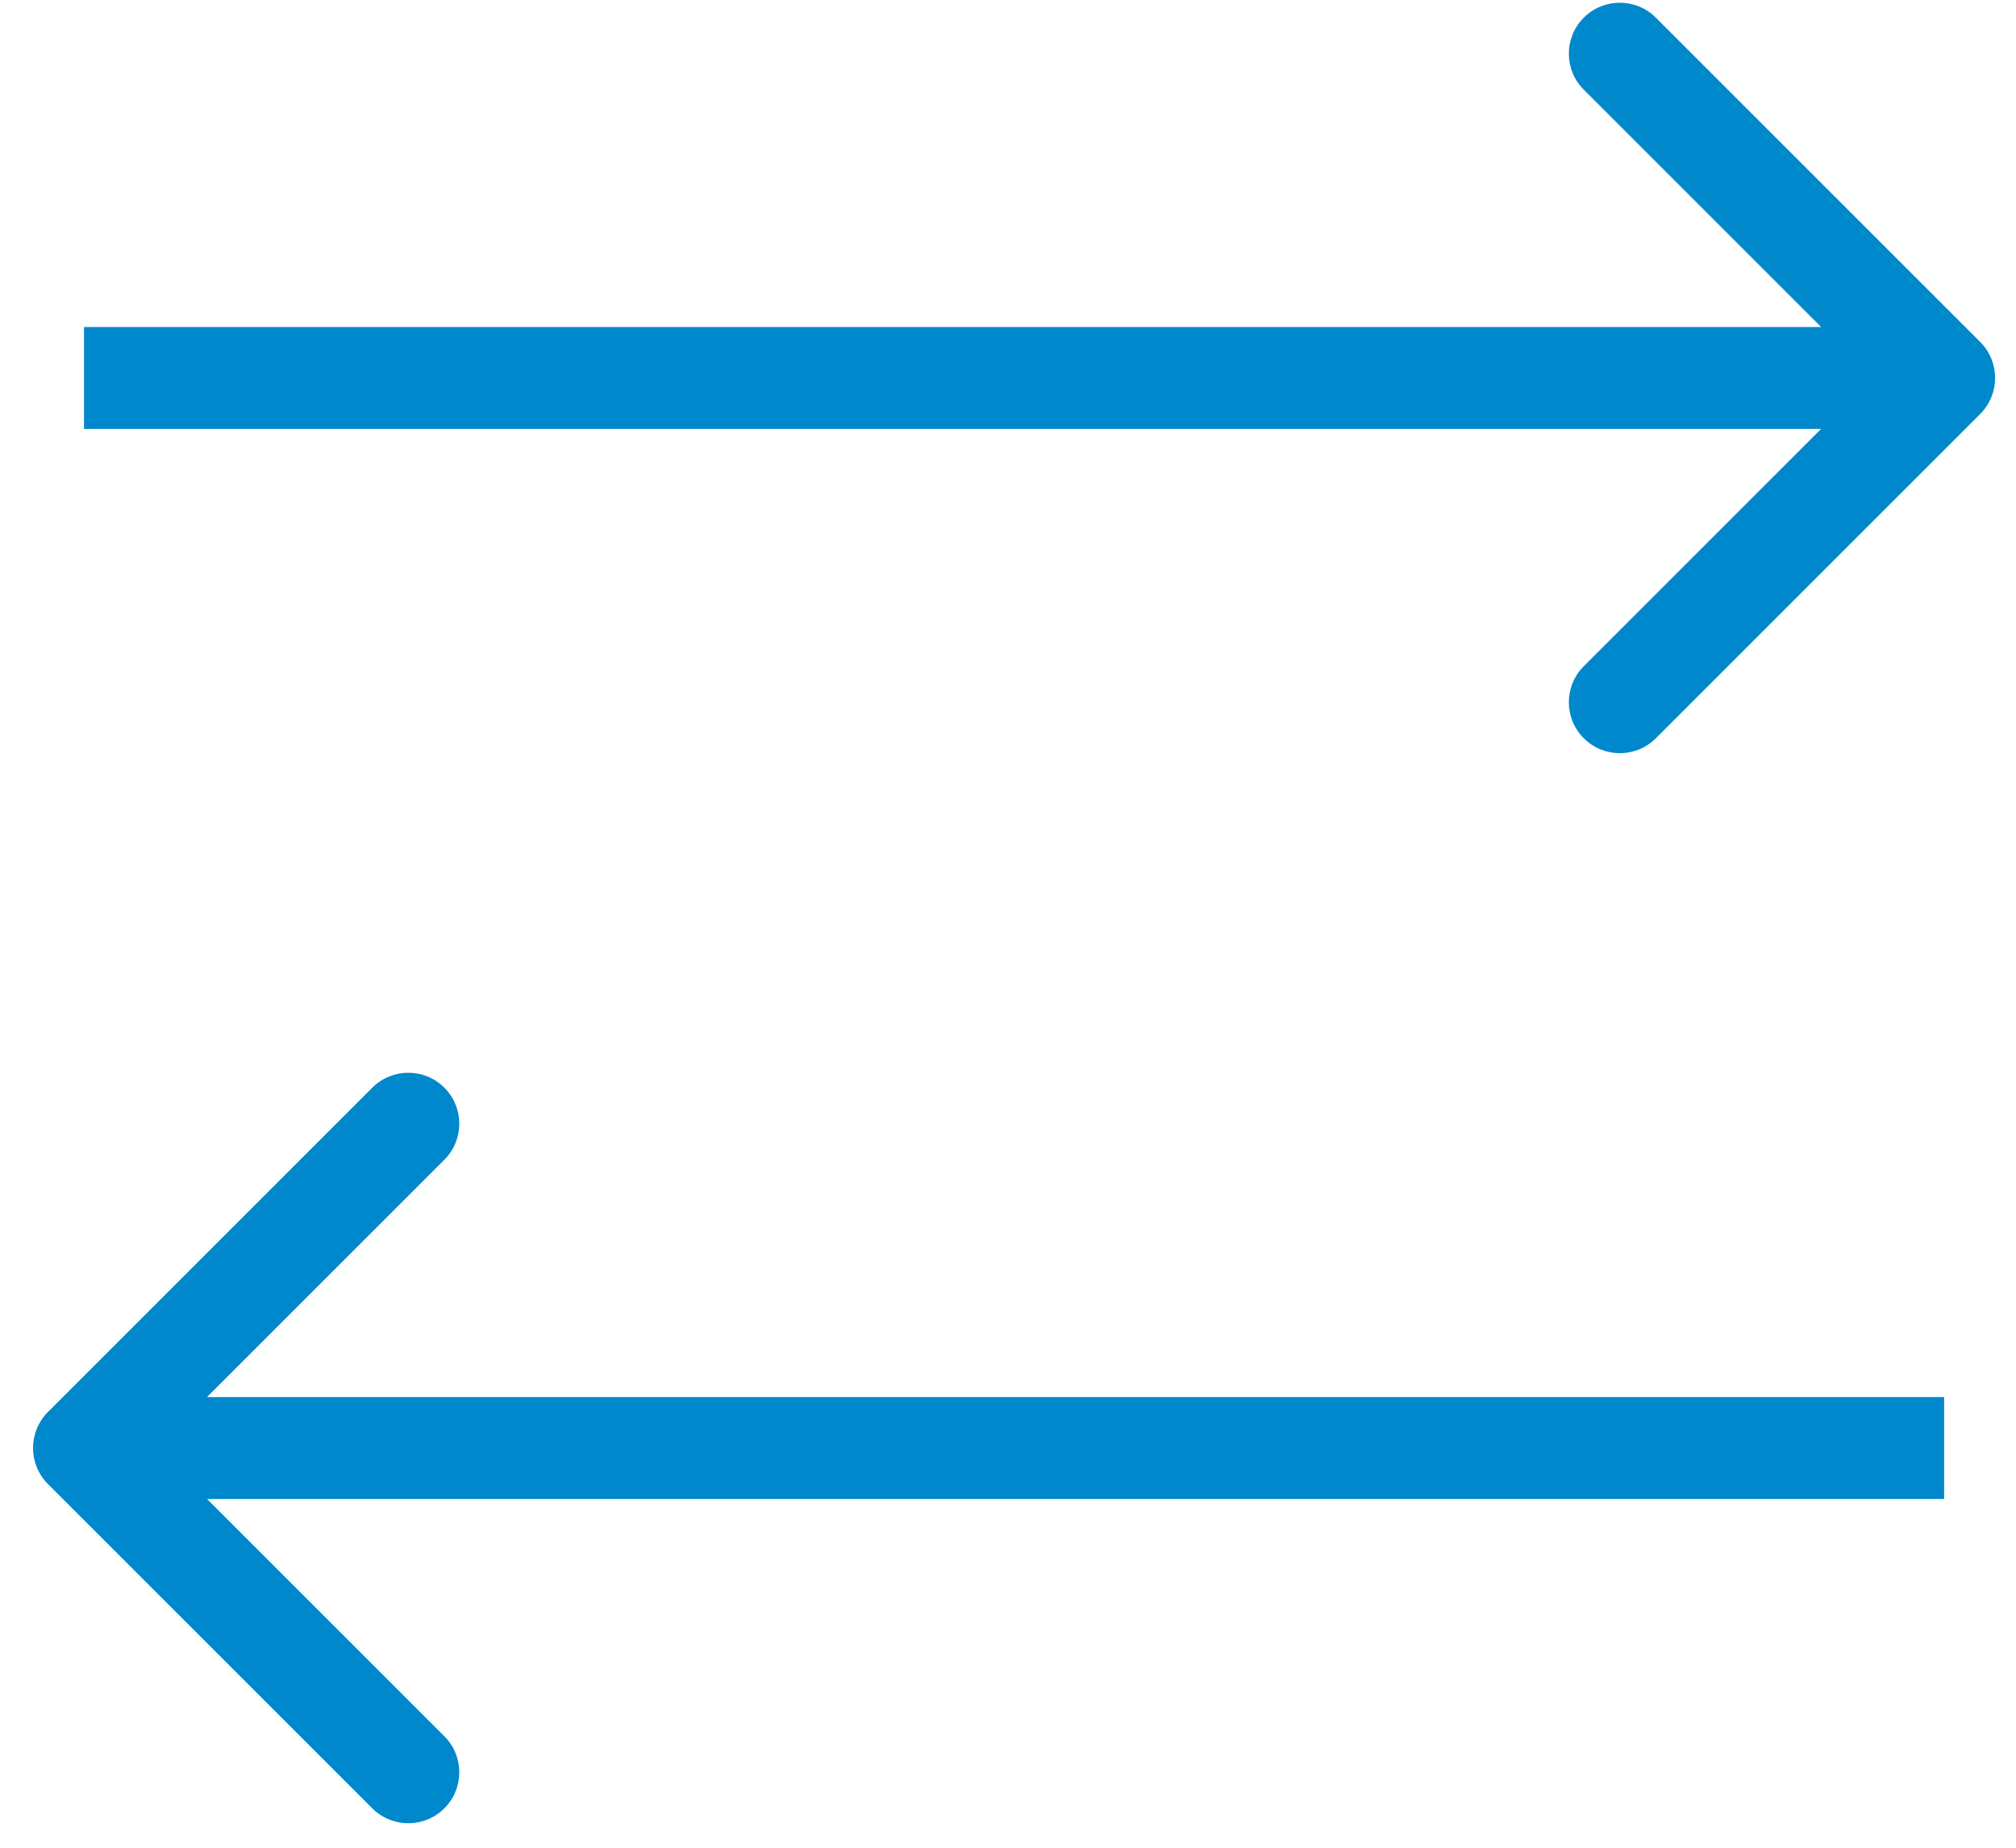 <?xml version="1.0" encoding="UTF-8"?> <svg xmlns="http://www.w3.org/2000/svg" width="48" height="44" viewBox="0 0 48 44" fill="none"><path d="M47.147 9.858C47.621 9.384 47.621 8.616 47.147 8.142L39.425 0.42C38.951 -0.054 38.183 -0.054 37.709 0.42C37.235 0.894 37.235 1.662 37.709 2.136L44.573 9L37.709 15.864C37.235 16.338 37.235 17.106 37.709 17.58C38.183 18.054 38.951 18.054 39.425 17.58L47.147 9.858ZM2 10.213H46.289V7.787H2V10.213Z" fill="#0088CC"></path><path d="M1.142 35.34C0.668 34.866 0.668 34.097 1.142 33.623L8.864 25.901C9.338 25.427 10.106 25.427 10.58 25.901C11.054 26.375 11.054 27.143 10.58 27.617L3.716 34.481L10.58 41.346C11.054 41.819 11.054 42.588 10.58 43.062C10.106 43.535 9.338 43.535 8.864 43.062L1.142 35.34ZM46.289 35.695H2V33.268H46.289V35.695Z" fill="#0088CC"></path></svg> 